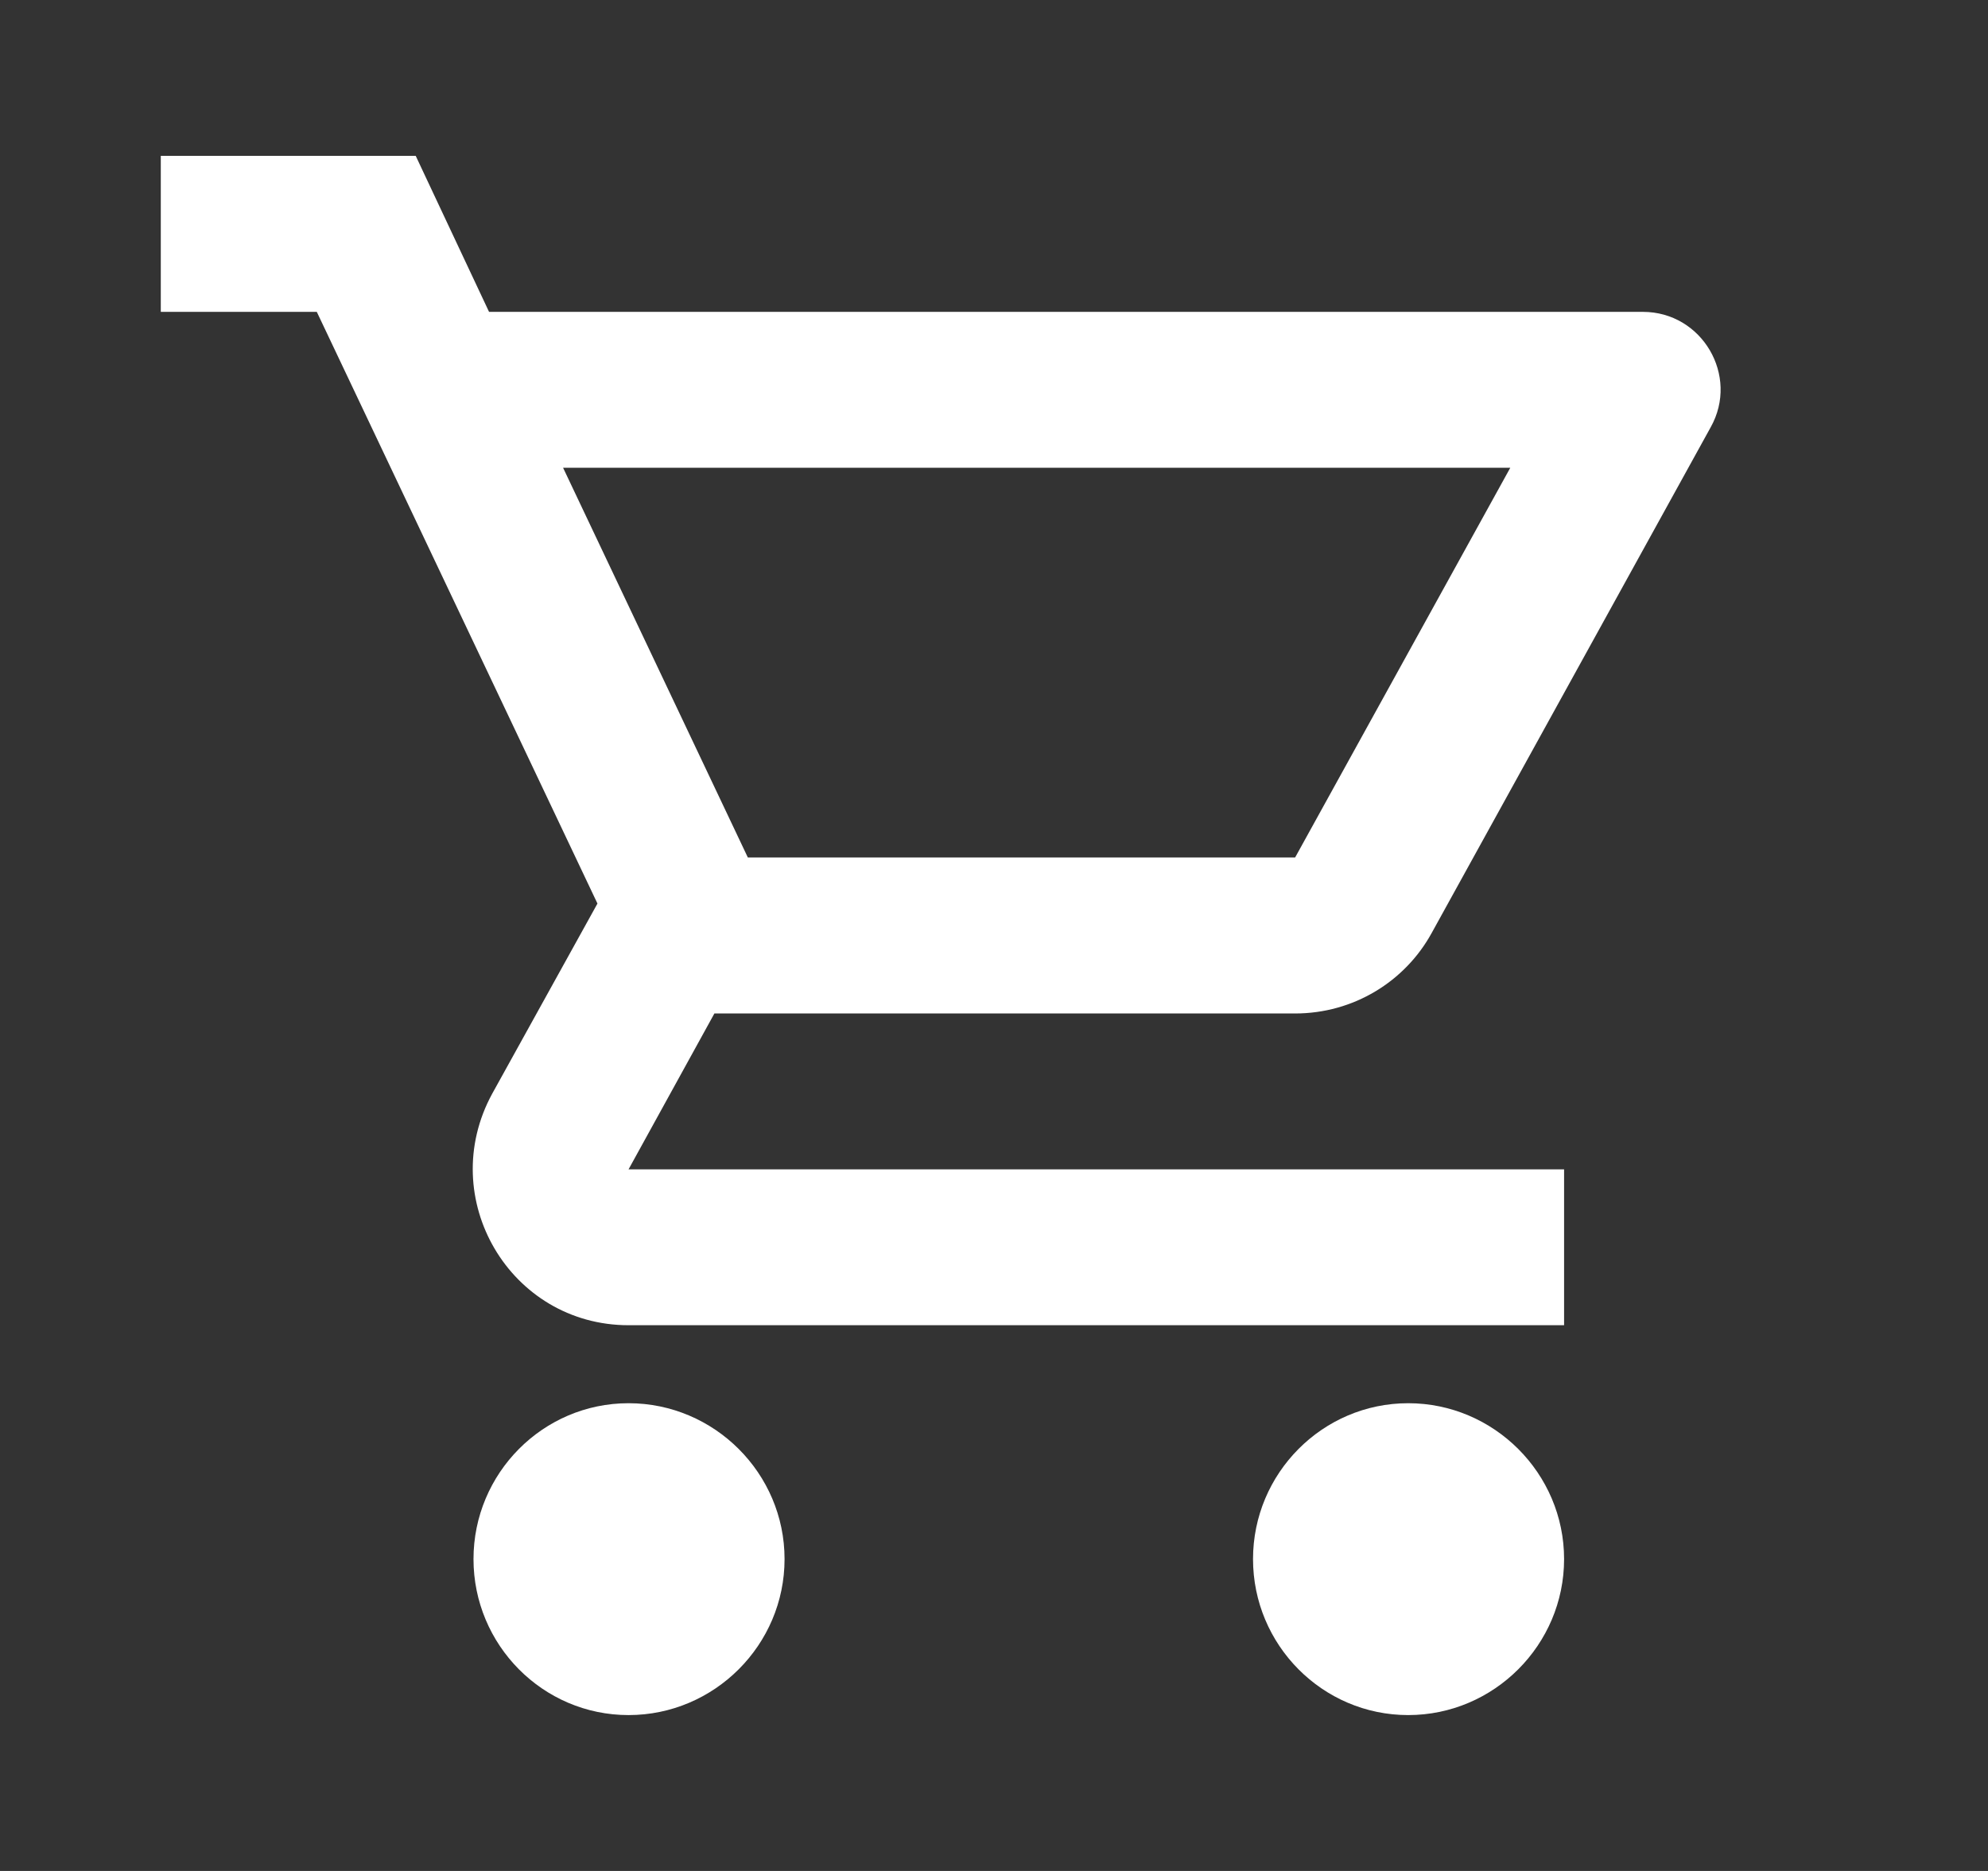<svg width="17" height="16" viewBox="0 0 17 16" fill="none" xmlns="http://www.w3.org/2000/svg">
<rect x="0" y="0" width="17" height="16" fill="#333333" stroke="none"/>
<path d="M11.075 8.667C11.575 8.667 12.015 8.393 12.242 7.98L14.629 3.653C14.875 3.213 14.555 2.667 14.049 2.667H4.182L3.555 1.333H1.375V2.667H2.709L5.109 7.727L4.209 9.353C3.722 10.247 4.362 11.333 5.375 11.333H13.375V10H5.375L6.109 8.667H11.075ZM4.815 4H12.915L11.075 7.333H6.395L4.815 4ZM5.375 12C4.642 12 4.049 12.6 4.049 13.333C4.049 14.067 4.642 14.667 5.375 14.667C6.109 14.667 6.709 14.067 6.709 13.333C6.709 12.6 6.109 12 5.375 12ZM12.042 12C11.309 12 10.715 12.6 10.715 13.333C10.715 14.067 11.309 14.667 12.042 14.667C12.775 14.667 13.375 14.067 13.375 13.333C13.375 12.6 12.775 12 12.042 12Z" fill="white"/>
</svg>
